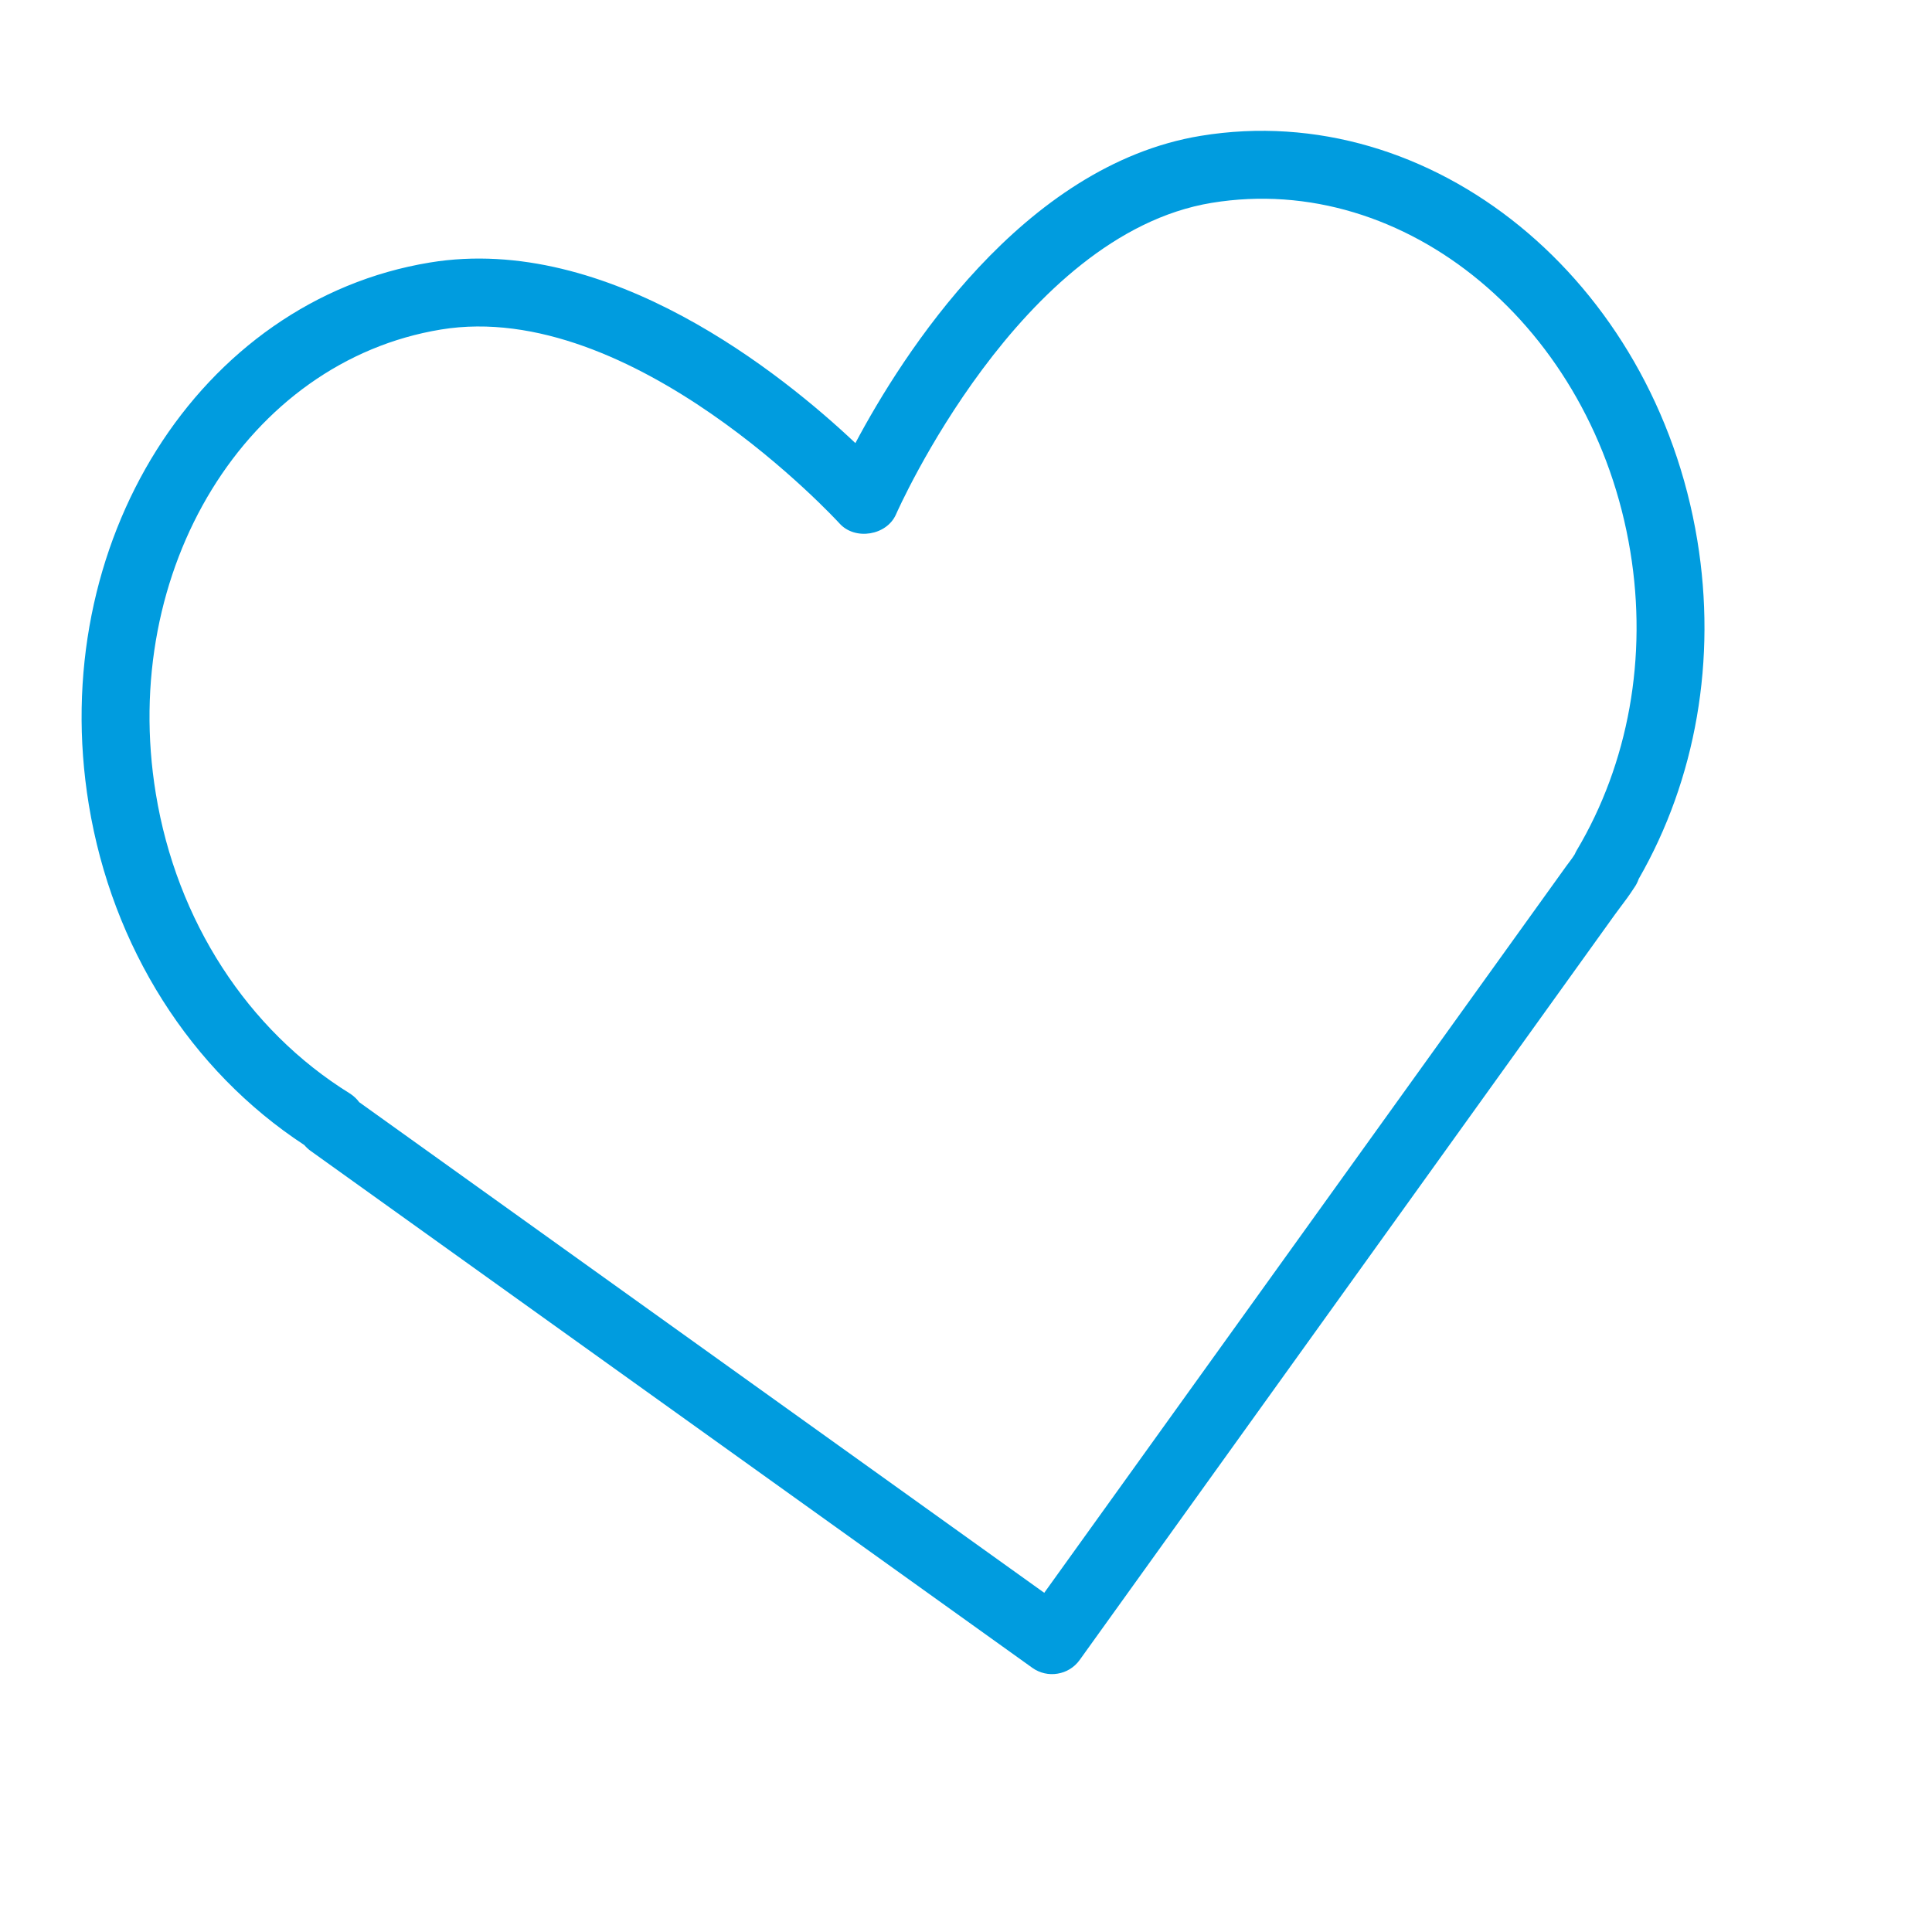 <svg width="32" height="32" viewBox="0 0 32 32" fill="none" xmlns="http://www.w3.org/2000/svg">
<g clip-path="url(#clip0_1398_21797)">
<path d="M19.887 2.25C16.932 2.736 14.942 5.882 14.168 7.339C12.968 6.206 10.076 3.862 7.121 4.348C3.295 4.976 0.76 9.005 1.471 13.328C1.858 15.686 3.155 17.731 5.041 18.966C5.072 19.003 5.107 19.036 5.147 19.064L17.098 27.624C17.224 27.714 17.375 27.745 17.517 27.721C17.659 27.698 17.792 27.621 17.883 27.494L26.749 15.146L26.841 15.022C26.914 14.926 26.986 14.829 27.065 14.707C27.098 14.661 27.124 14.611 27.142 14.558C28.092 12.906 28.437 10.919 28.113 8.95C27.403 4.627 23.713 1.621 19.887 2.25ZM26.115 14.085C26.103 14.106 26.092 14.127 26.083 14.149C26.041 14.217 25.992 14.279 25.945 14.342L17.296 26.382L5.95 18.256C5.908 18.199 5.855 18.15 5.794 18.111C4.097 17.06 2.926 15.25 2.581 13.146C1.971 9.435 4.089 5.986 7.303 5.458C10.48 4.936 13.873 8.635 13.907 8.672C14.164 8.955 14.688 8.869 14.841 8.519C14.861 8.472 16.892 3.882 20.069 3.36C23.283 2.832 26.394 5.422 27.003 9.133C27.291 10.881 26.975 12.64 26.115 14.085Z" fill="#009CDF"/>
</g>
<defs>
<clipPath id="clip0_1398_21797">
<rect width="27" height="27" fill="white" transform="translate(0 4.378) rotate(-9.331)"/>
</clipPath>
</defs>
</svg>
